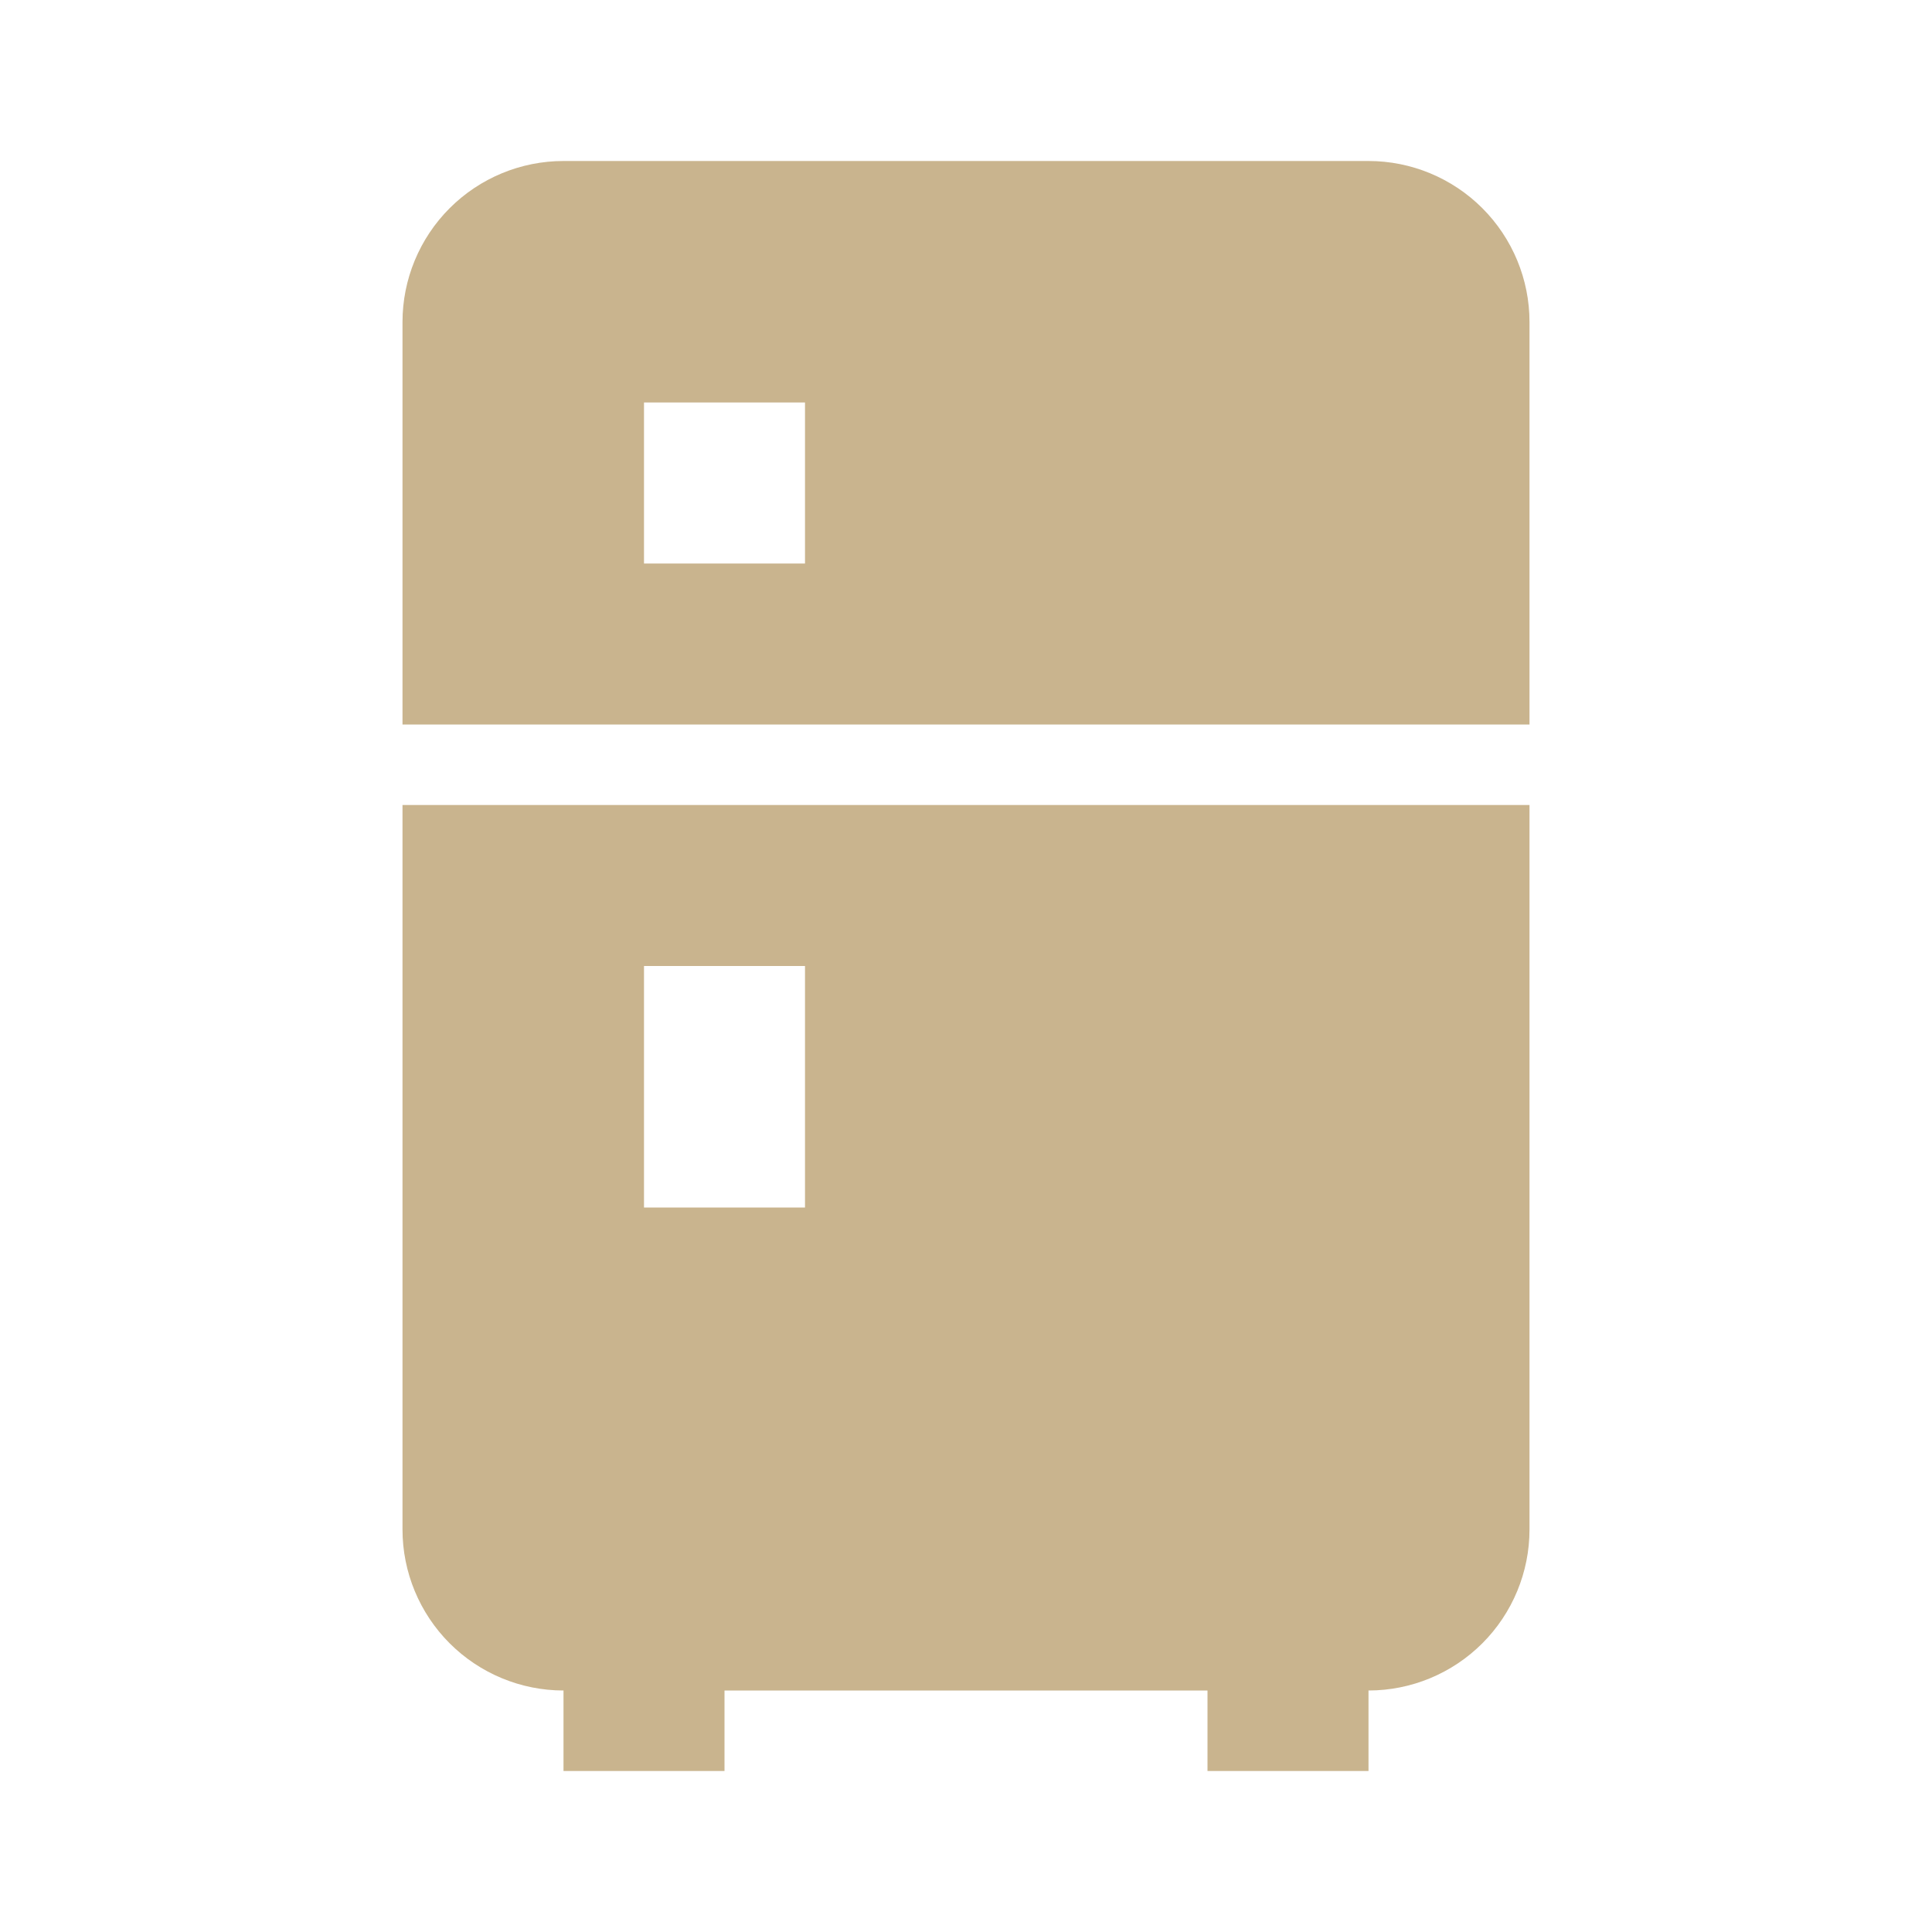 <svg width="24" height="24" viewBox="0 0 24 24" fill="none" xmlns="http://www.w3.org/2000/svg">
<path d="M7 2H17C17.53 2 18.039 2.211 18.414 2.586C18.789 2.961 19 3.47 19 4V9H5V4C5 3.47 5.211 2.961 5.586 2.586C5.961 2.211 6.47 2 7 2ZM19 19C19 19.53 18.789 20.039 18.414 20.414C18.039 20.789 17.53 21 17 21V22H15V21H9V22H7V21C6.47 21 5.961 20.789 5.586 20.414C5.211 20.039 5 19.53 5 19V10H19V19ZM8 5V7H10V5H8ZM8 12V15H10V12H8Z" fill="#C9B48E"/>
</svg>
